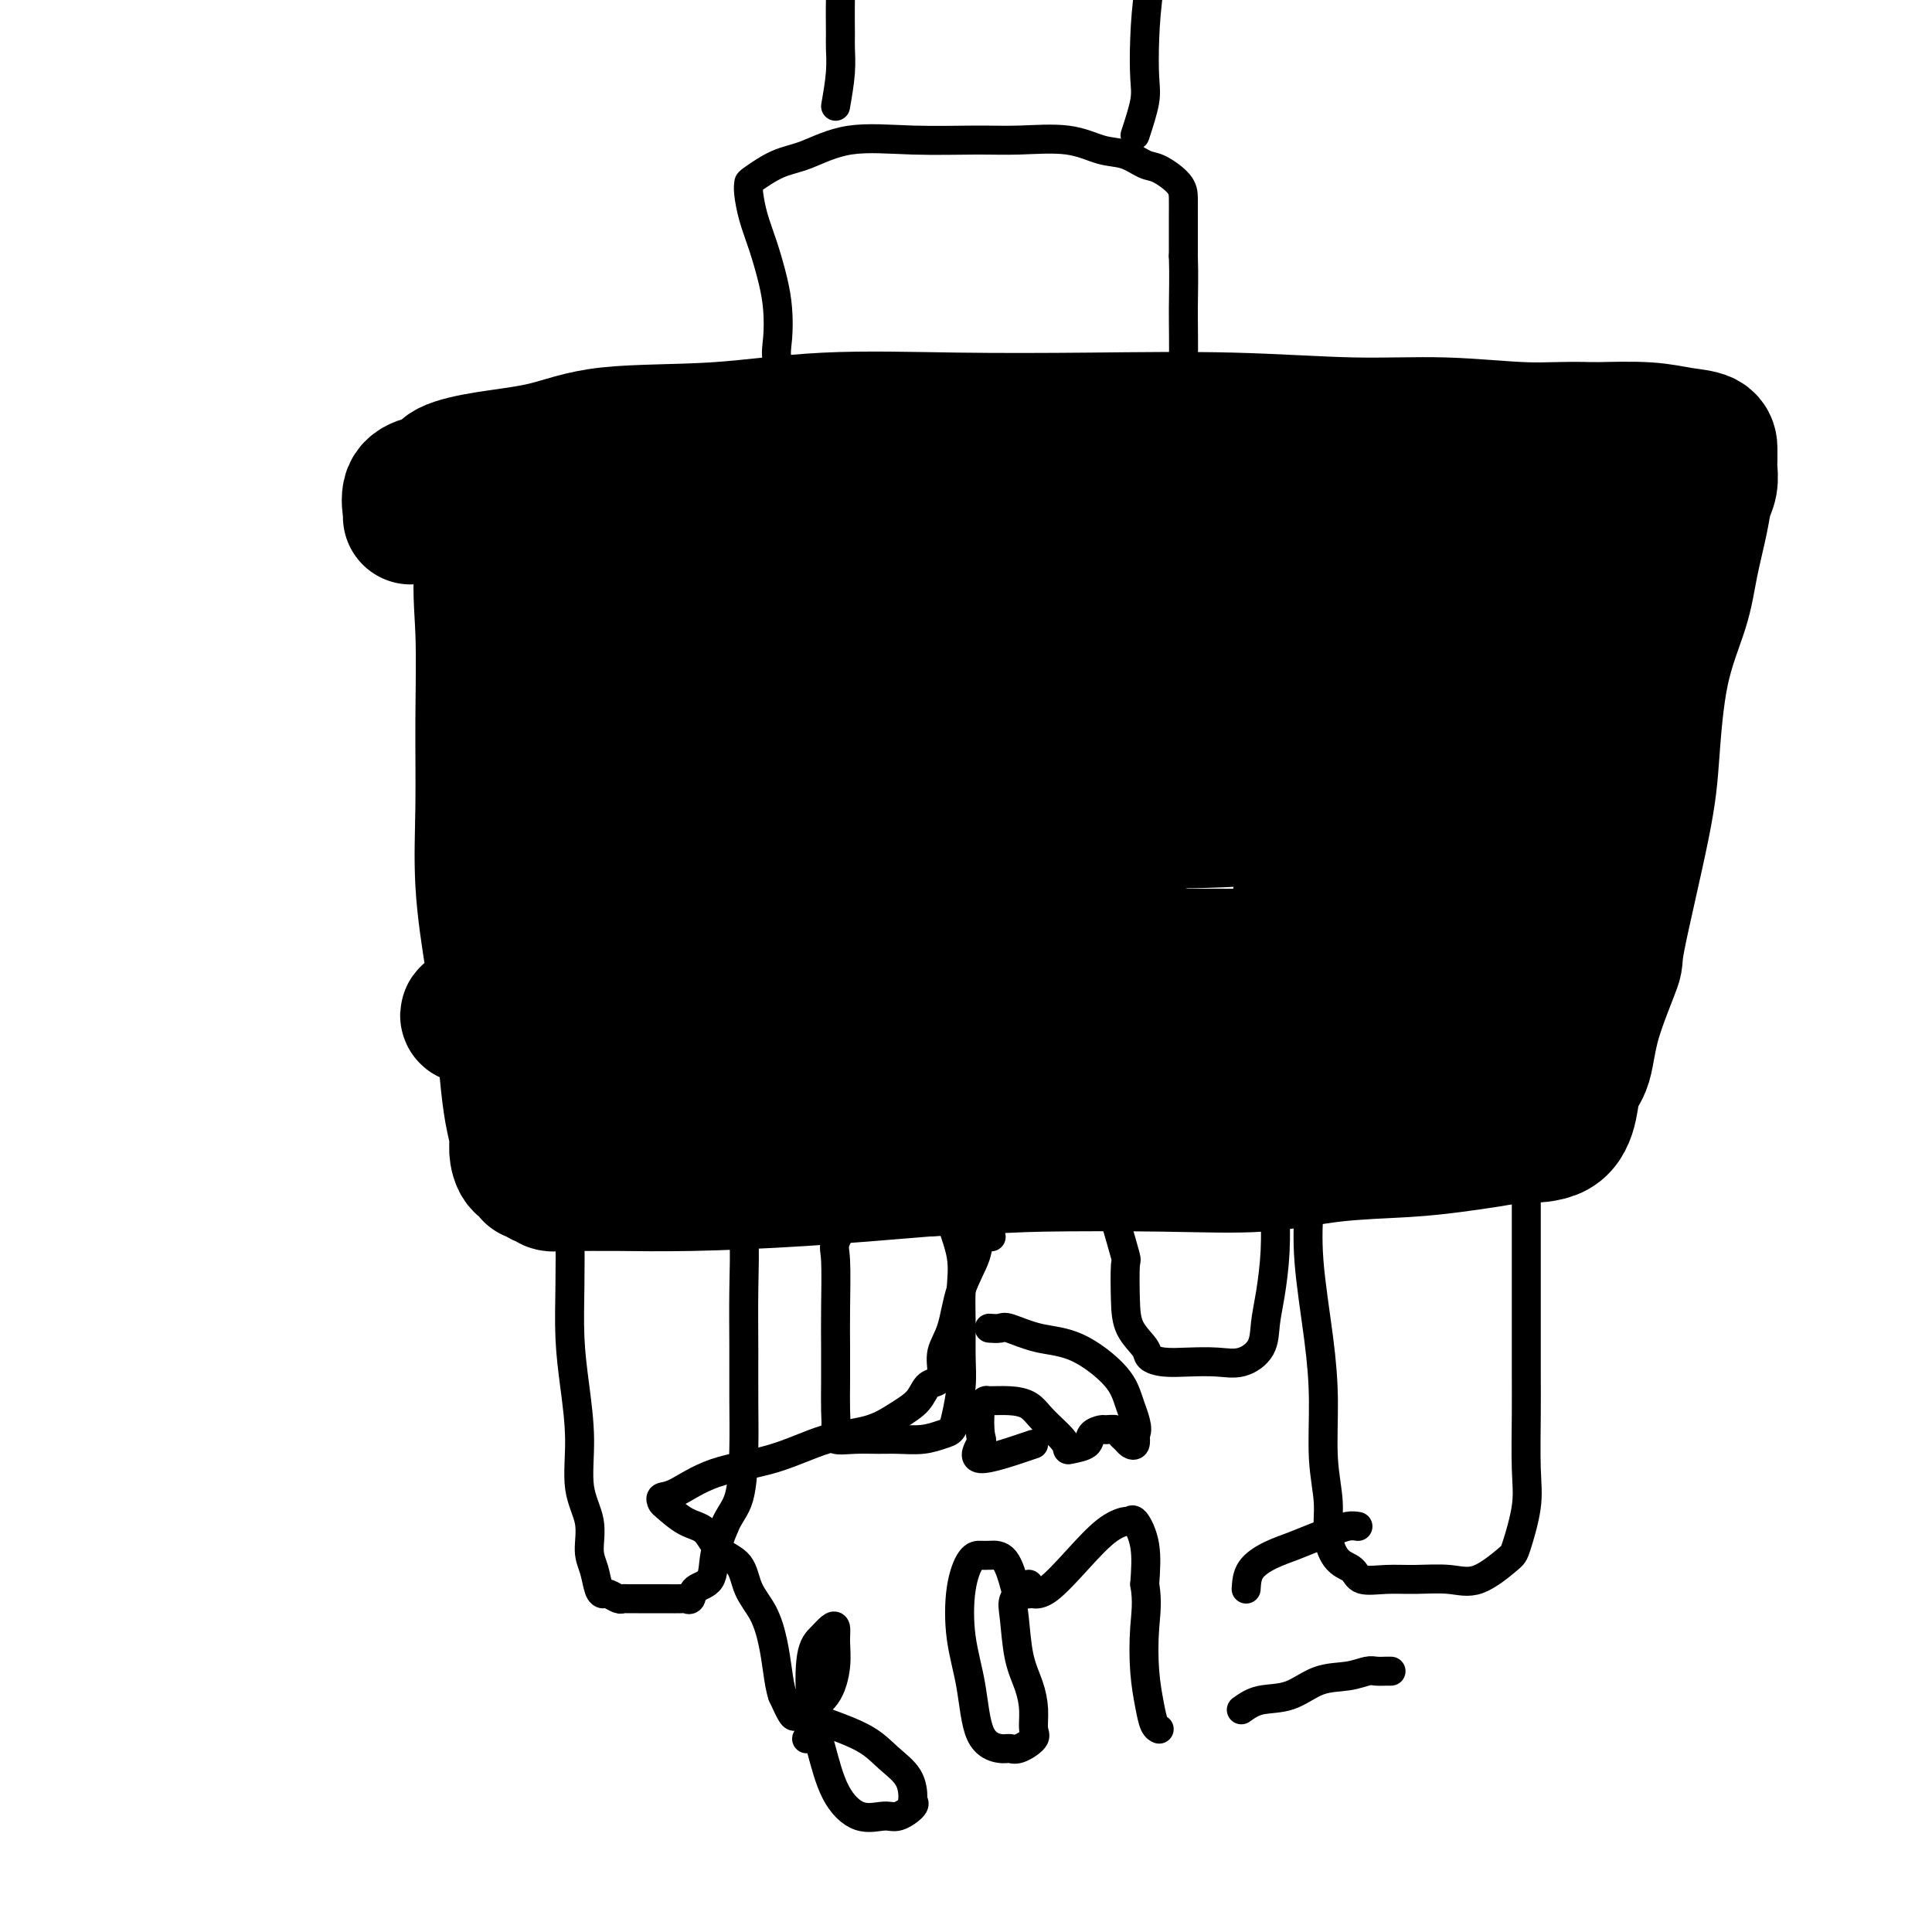 <svg viewBox='0 0 400 400' version='1.1' xmlns='http://www.w3.org/2000/svg' xmlns:xlink='http://www.w3.org/1999/xlink'><g fill='none' stroke='#000000' stroke-width='28' stroke-linecap='round' stroke-linejoin='round'><path d='M105,107c-2.114,3.068 -4.228,6.136 -5,10c-0.772,3.864 -0.201,8.523 0,14c0.201,5.477 0.032,11.770 0,18c-0.032,6.230 0.071,12.396 0,18c-0.071,5.604 -0.318,10.644 0,16c0.318,5.356 1.199,11.027 2,16c0.801,4.973 1.521,9.246 2,13c0.479,3.754 0.719,6.988 1,10c0.281,3.012 0.605,5.801 1,8c0.395,2.199 0.861,3.809 1,5c0.139,1.191 -0.051,1.964 0,3c0.051,1.036 0.342,2.334 1,3c0.658,0.666 1.682,0.699 2,1c0.318,0.301 -0.070,0.869 0,1c0.070,0.131 0.599,-0.175 1,0c0.401,0.175 0.673,0.832 1,1c0.327,0.168 0.710,-0.151 1,0c0.290,0.151 0.487,0.773 1,1c0.513,0.227 1.341,0.059 2,0c0.659,-0.059 1.149,-0.007 3,0c1.851,0.007 5.063,-0.029 9,0c3.937,0.029 8.598,0.123 15,0c6.402,-0.123 14.543,-0.464 23,-1c8.457,-0.536 17.228,-1.268 26,-2'/><path d='M192,242c15.951,-0.683 17.827,-0.890 24,-1c6.173,-0.110 16.642,-0.124 25,0c8.358,0.124 14.606,0.384 20,0c5.394,-0.384 9.933,-1.413 15,-2c5.067,-0.587 10.663,-0.732 15,-1c4.337,-0.268 7.417,-0.660 10,-1c2.583,-0.340 4.671,-0.627 7,-1c2.329,-0.373 4.899,-0.831 6,-1c1.101,-0.169 0.732,-0.051 2,0c1.268,0.051 4.171,0.033 6,-1c1.829,-1.033 2.582,-3.081 3,-5c0.418,-1.919 0.500,-3.711 1,-5c0.500,-1.289 1.419,-2.077 2,-4c0.581,-1.923 0.824,-4.980 2,-9c1.176,-4.020 3.286,-9.003 4,-11c0.714,-1.997 0.033,-1.007 1,-6c0.967,-4.993 3.582,-15.969 5,-23c1.418,-7.031 1.641,-10.116 2,-15c0.359,-4.884 0.855,-11.566 2,-17c1.145,-5.434 2.937,-9.619 4,-13c1.063,-3.381 1.395,-5.959 2,-9c0.605,-3.041 1.483,-6.545 2,-9c0.517,-2.455 0.675,-3.862 1,-5c0.325,-1.138 0.819,-2.005 1,-3c0.181,-0.995 0.048,-2.116 0,-3c-0.048,-0.884 -0.013,-1.532 0,-2c0.013,-0.468 0.003,-0.756 0,-1c-0.003,-0.244 -0.001,-0.444 0,-1c0.001,-0.556 0.000,-1.469 -1,-2c-1.000,-0.531 -3.000,-0.682 -5,-1c-2.000,-0.318 -4.000,-0.805 -7,-1c-3.000,-0.195 -7.000,-0.097 -11,0'/><path d='M330,89c-5.924,-0.244 -9.235,0.145 -14,0c-4.765,-0.145 -10.983,-0.823 -17,-1c-6.017,-0.177 -11.831,0.147 -19,0c-7.169,-0.147 -15.693,-0.764 -25,-1c-9.307,-0.236 -19.399,-0.090 -29,0c-9.601,0.090 -18.712,0.125 -28,0c-9.288,-0.125 -18.753,-0.409 -27,0c-8.247,0.409 -15.275,1.513 -23,2c-7.725,0.487 -16.149,0.358 -22,1c-5.851,0.642 -9.131,2.056 -13,3c-3.869,0.944 -8.326,1.420 -12,2c-3.674,0.580 -6.564,1.266 -8,2c-1.436,0.734 -1.418,1.517 -2,2c-0.582,0.483 -1.764,0.665 -3,1c-1.236,0.335 -2.527,0.822 -3,2c-0.473,1.178 -0.127,3.048 0,4c0.127,0.952 0.036,0.986 0,1c-0.036,0.014 -0.018,0.007 0,0'/><path d='M140,97c-3.296,1.320 -6.591,2.640 -8,4c-1.409,1.360 -0.931,2.759 -2,6c-1.069,3.241 -3.685,8.322 -6,15c-2.315,6.678 -4.328,14.952 -5,23c-0.672,8.048 -0.002,15.870 0,22c0.002,6.130 -0.664,10.568 0,15c0.664,4.432 2.656,8.860 4,12c1.344,3.140 2.038,4.994 3,6c0.962,1.006 2.191,1.164 3,2c0.809,0.836 1.197,2.351 3,0c1.803,-2.351 5.019,-8.568 9,-16c3.981,-7.432 8.726,-16.078 14,-23c5.274,-6.922 11.077,-12.121 15,-17c3.923,-4.879 5.966,-9.440 8,-13c2.034,-3.560 4.058,-6.120 5,-8c0.942,-1.880 0.801,-3.079 1,-4c0.199,-0.921 0.738,-1.565 0,-2c-0.738,-0.435 -2.752,-0.660 -5,-1c-2.248,-0.340 -4.731,-0.793 -9,-1c-4.269,-0.207 -10.324,-0.167 -15,0c-4.676,0.167 -7.973,0.460 -12,1c-4.027,0.540 -8.785,1.328 -11,2c-2.215,0.672 -1.886,1.229 -2,2c-0.114,0.771 -0.672,1.756 2,2c2.672,0.244 8.575,-0.254 15,0c6.425,0.254 13.374,1.259 20,0c6.626,-1.259 12.931,-4.781 19,-7c6.069,-2.219 11.903,-3.136 16,-5c4.097,-1.864 6.456,-4.675 8,-6c1.544,-1.325 2.272,-1.162 3,-1'/><path d='M213,105c7.296,-3.401 2.536,-2.404 1,-2c-1.536,0.404 0.153,0.213 -1,0c-1.153,-0.213 -5.146,-0.449 -10,-1c-4.854,-0.551 -10.567,-1.416 -18,-2c-7.433,-0.584 -16.586,-0.885 -24,-1c-7.414,-0.115 -13.091,-0.043 -19,0c-5.909,0.043 -12.051,0.058 -17,0c-4.949,-0.058 -8.706,-0.187 -11,0c-2.294,0.187 -3.126,0.691 -3,1c0.126,0.309 1.209,0.423 5,1c3.791,0.577 10.289,1.617 19,2c8.711,0.383 19.636,0.109 31,0c11.364,-0.109 23.166,-0.054 35,0c11.834,0.054 23.700,0.105 34,0c10.300,-0.105 19.033,-0.368 28,-1c8.967,-0.632 18.168,-1.634 25,-2c6.832,-0.366 11.295,-0.097 16,0c4.705,0.097 9.654,0.022 13,0c3.346,-0.022 5.091,0.011 7,0c1.909,-0.011 3.984,-0.065 5,0c1.016,0.065 0.975,0.248 1,0c0.025,-0.248 0.117,-0.926 -1,0c-1.117,0.926 -3.443,3.458 -6,6c-2.557,2.542 -5.345,5.094 -9,8c-3.655,2.906 -8.176,6.167 -13,11c-4.824,4.833 -9.950,11.238 -14,17c-4.050,5.762 -7.025,10.881 -10,16'/><path d='M277,158c-4.982,8.372 -5.437,12.803 -6,17c-0.563,4.197 -1.233,8.159 -2,12c-0.767,3.841 -1.631,7.562 -2,10c-0.369,2.438 -0.244,3.592 0,5c0.244,1.408 0.606,3.071 0,4c-0.606,0.929 -2.180,1.124 -3,1c-0.820,-0.124 -0.885,-0.568 -1,0c-0.115,0.568 -0.279,2.148 -5,3c-4.721,0.852 -14.000,0.977 -21,1c-7.000,0.023 -11.722,-0.054 -17,0c-5.278,0.054 -11.112,0.239 -17,0c-5.888,-0.239 -11.830,-0.903 -18,-1c-6.170,-0.097 -12.568,0.374 -19,0c-6.432,-0.374 -12.900,-1.592 -19,-2c-6.100,-0.408 -11.834,-0.005 -17,0c-5.166,0.005 -9.764,-0.387 -14,0c-4.236,0.387 -8.108,1.554 -11,2c-2.892,0.446 -4.802,0.172 -6,0c-1.198,-0.172 -1.683,-0.242 -2,0c-0.317,0.242 -0.466,0.794 3,0c3.466,-0.794 10.546,-2.935 19,-5c8.454,-2.065 18.280,-4.053 28,-5c9.720,-0.947 19.333,-0.853 29,-1c9.667,-0.147 19.388,-0.537 27,0c7.612,0.537 13.114,2.000 19,3c5.886,1.000 12.155,1.536 17,2c4.845,0.464 8.266,0.856 12,1c3.734,0.144 7.781,0.041 10,0c2.219,-0.041 2.609,-0.021 3,0'/><path d='M264,205c13.753,1.081 4.136,0.785 1,1c-3.136,0.215 0.211,0.941 -1,1c-1.211,0.059 -6.978,-0.551 -12,0c-5.022,0.551 -9.299,2.261 -15,3c-5.701,0.739 -12.827,0.506 -20,1c-7.173,0.494 -14.394,1.714 -21,3c-6.606,1.286 -12.598,2.640 -19,4c-6.402,1.360 -13.213,2.728 -19,4c-5.787,1.272 -10.550,2.447 -15,3c-4.450,0.553 -8.588,0.483 -12,1c-3.412,0.517 -6.099,1.620 -8,2c-1.901,0.380 -3.018,0.038 -1,0c2.018,-0.038 7.170,0.227 14,0c6.830,-0.227 15.338,-0.946 24,-2c8.662,-1.054 17.477,-2.443 26,-4c8.523,-1.557 16.754,-3.282 25,-5c8.246,-1.718 16.506,-3.428 24,-5c7.494,-1.572 14.222,-3.006 20,-5c5.778,-1.994 10.607,-4.548 16,-7c5.393,-2.452 11.349,-4.803 16,-7c4.651,-2.197 7.996,-4.241 11,-7c3.004,-2.759 5.665,-6.233 8,-10c2.335,-3.767 4.342,-7.825 6,-12c1.658,-4.175 2.966,-8.466 4,-13c1.034,-4.534 1.794,-9.312 2,-14c0.206,-4.688 -0.141,-9.288 0,-13c0.141,-3.712 0.769,-6.538 1,-9c0.231,-2.462 0.066,-4.561 0,-6c-0.066,-1.439 -0.033,-2.220 0,-3'/><path d='M319,106c0.096,-4.708 -0.165,-0.980 -1,2c-0.835,2.980 -2.244,5.210 -4,10c-1.756,4.790 -3.857,12.139 -6,20c-2.143,7.861 -4.326,16.234 -7,29c-2.674,12.766 -5.840,29.924 -7,39c-1.160,9.076 -0.316,10.071 0,12c0.316,1.929 0.104,4.794 0,6c-0.104,1.206 -0.099,0.754 0,1c0.099,0.246 0.294,1.189 1,0c0.706,-1.189 1.925,-4.511 3,-9c1.075,-4.489 2.007,-10.146 3,-17c0.993,-6.854 2.049,-14.906 4,-23c1.951,-8.094 4.799,-16.228 7,-24c2.201,-7.772 3.755,-15.180 5,-20c1.245,-4.820 2.179,-7.052 3,-10c0.821,-2.948 1.528,-6.614 2,-5c0.472,1.614 0.708,8.506 0,15c-0.708,6.494 -2.361,12.588 -4,19c-1.639,6.412 -3.264,13.141 -4,19c-0.736,5.859 -0.583,10.847 -1,15c-0.417,4.153 -1.405,7.472 -2,10c-0.595,2.528 -0.798,4.264 -1,6'/><path d='M310,201c-1.854,13.263 -0.489,4.421 0,1c0.489,-3.421 0.101,-1.422 0,-1c-0.101,0.422 0.086,-0.733 0,-3c-0.086,-2.267 -0.444,-5.645 1,-11c1.444,-5.355 4.689,-12.687 7,-18c2.311,-5.313 3.689,-8.608 8,-20c4.311,-11.392 11.555,-30.883 15,-40c3.445,-9.117 3.092,-7.861 3,-8c-0.092,-0.139 0.076,-1.675 0,-1c-0.076,0.675 -0.396,3.560 -1,7c-0.604,3.440 -1.494,7.435 -3,12c-1.506,4.565 -3.630,9.700 -6,15c-2.370,5.300 -4.987,10.765 -8,17c-3.013,6.235 -6.422,13.242 -10,19c-3.578,5.758 -7.324,10.268 -11,15c-3.676,4.732 -7.282,9.685 -11,14c-3.718,4.315 -7.550,7.994 -11,11c-3.450,3.006 -6.520,5.341 -10,7c-3.480,1.659 -7.370,2.641 -11,3c-3.630,0.359 -6.999,0.096 -11,0c-4.001,-0.096 -8.635,-0.025 -12,0c-3.365,0.025 -5.460,0.002 -8,0c-2.540,-0.002 -5.526,0.016 -8,0c-2.474,-0.016 -4.436,-0.066 -2,0c2.436,0.066 9.271,0.249 16,0c6.729,-0.249 13.351,-0.928 20,-3c6.649,-2.072 13.324,-5.536 20,-9'/><path d='M277,208c6.382,-2.088 12.338,-2.808 17,-4c4.662,-1.192 8.032,-2.855 12,-4c3.968,-1.145 8.535,-1.771 5,-2c-3.535,-0.229 -15.170,-0.061 -24,0c-8.830,0.061 -14.855,0.016 -23,0c-8.145,-0.016 -18.412,-0.001 -30,0c-11.588,0.001 -24.498,-0.010 -35,0c-10.502,0.010 -18.598,0.042 -27,0c-8.402,-0.042 -17.112,-0.158 -23,0c-5.888,0.158 -8.956,0.589 -12,1c-3.044,0.411 -6.064,0.800 -7,1c-0.936,0.200 0.213,0.209 2,0c1.787,-0.209 4.211,-0.637 11,-3c6.789,-2.363 17.942,-6.661 33,-11c15.058,-4.339 34.021,-8.717 49,-12c14.979,-3.283 25.973,-5.469 36,-7c10.027,-1.531 19.086,-2.406 26,-3c6.914,-0.594 11.684,-0.905 15,-1c3.316,-0.095 5.179,0.027 6,0c0.821,-0.027 0.601,-0.203 -3,0c-3.601,0.203 -10.583,0.785 -18,2c-7.417,1.215 -15.270,3.061 -24,4c-8.730,0.939 -18.336,0.970 -29,1c-10.664,0.030 -22.384,0.060 -32,0c-9.616,-0.060 -17.127,-0.208 -26,0c-8.873,0.208 -19.106,0.774 -27,1c-7.894,0.226 -13.447,0.113 -19,0'/><path d='M130,171c-23.381,0.775 -15.332,1.711 -13,2c2.332,0.289 -1.052,-0.070 -3,0c-1.948,0.070 -2.459,0.568 2,0c4.459,-0.568 13.889,-2.201 26,-5c12.111,-2.799 26.903,-6.764 44,-11c17.097,-4.236 36.500,-8.743 52,-12c15.500,-3.257 27.097,-5.265 37,-7c9.903,-1.735 18.111,-3.197 24,-4c5.889,-0.803 9.457,-0.945 11,-1c1.543,-0.055 1.061,-0.022 1,0c-0.061,0.022 0.299,0.033 -3,0c-3.299,-0.033 -10.259,-0.110 -19,1c-8.741,1.110 -19.265,3.408 -31,5c-11.735,1.592 -24.683,2.479 -36,3c-11.317,0.521 -21.004,0.675 -30,1c-8.996,0.325 -17.301,0.819 -24,1c-6.699,0.181 -11.793,0.047 -16,0c-4.207,-0.047 -7.527,-0.007 -10,0c-2.473,0.007 -4.098,-0.020 -4,0c0.098,0.020 1.920,0.086 3,0c1.080,-0.086 1.417,-0.325 7,-1c5.583,-0.675 16.413,-1.786 31,-4c14.587,-2.214 32.932,-5.531 48,-8c15.068,-2.469 26.859,-4.091 37,-5c10.141,-0.909 18.634,-1.107 25,-2c6.366,-0.893 10.607,-2.481 13,-3c2.393,-0.519 2.940,0.032 4,0c1.060,-0.032 2.635,-0.648 0,-1c-2.635,-0.352 -9.479,-0.441 -17,-1c-7.521,-0.559 -15.720,-1.588 -27,-2c-11.280,-0.412 -25.640,-0.206 -40,0'/><path d='M222,117c-19.916,-0.300 -27.707,0.948 -36,2c-8.293,1.052 -17.089,1.906 -24,3c-6.911,1.094 -11.938,2.429 -16,4c-4.062,1.571 -7.158,3.379 -8,4c-0.842,0.621 0.569,0.053 5,0c4.431,-0.053 11.882,0.407 21,0c9.118,-0.407 19.904,-1.682 32,-4c12.096,-2.318 25.504,-5.678 37,-9c11.496,-3.322 21.082,-6.604 29,-9c7.918,-2.396 14.169,-3.905 19,-5c4.831,-1.095 8.241,-1.774 10,-2c1.759,-0.226 1.866,0.001 1,0c-0.866,-0.001 -2.706,-0.232 -4,0c-1.294,0.232 -2.042,0.926 -6,2c-3.958,1.074 -11.124,2.528 -19,5c-7.876,2.472 -16.460,5.961 -24,9c-7.540,3.039 -14.037,5.627 -19,8c-4.963,2.373 -8.393,4.531 -10,6c-1.607,1.469 -1.392,2.250 -1,3c0.392,0.750 0.961,1.468 5,2c4.039,0.532 11.546,0.877 18,1c6.454,0.123 11.854,0.023 18,0c6.146,-0.023 13.039,0.032 19,-1c5.961,-1.032 10.989,-3.152 13,-4c2.011,-0.848 1.006,-0.424 0,0'/></g>
<g fill='none' stroke='#000000' stroke-width='6' stroke-linecap='round' stroke-linejoin='round'><path d='M119,251c-0.421,0.736 -0.842,1.473 -1,2c-0.158,0.527 -0.052,0.846 0,3c0.052,2.154 0.050,6.143 0,10c-0.050,3.857 -0.149,7.583 0,11c0.149,3.417 0.547,6.525 1,10c0.453,3.475 0.962,7.317 1,11c0.038,3.683 -0.393,7.207 0,10c0.393,2.793 1.611,4.854 2,7c0.389,2.146 -0.052,4.378 0,6c0.052,1.622 0.595,2.635 1,4c0.405,1.365 0.672,3.084 1,4c0.328,0.916 0.717,1.030 1,1c0.283,-0.030 0.460,-0.204 1,0c0.540,0.204 1.443,0.787 2,1c0.557,0.213 0.768,0.057 1,0c0.232,-0.057 0.483,-0.015 1,0c0.517,0.015 1.298,0.004 2,0c0.702,-0.004 1.326,-0.002 2,0c0.674,0.002 1.400,0.002 2,0c0.600,-0.002 1.076,-0.007 2,0c0.924,0.007 2.297,0.026 3,0c0.703,-0.026 0.737,-0.098 1,0c0.263,0.098 0.756,0.366 1,0c0.244,-0.366 0.241,-1.366 1,-2c0.759,-0.634 2.281,-0.901 3,-2c0.719,-1.099 0.634,-3.028 1,-5c0.366,-1.972 1.183,-3.986 2,-6'/><path d='M150,316c1.083,-2.579 2.290,-3.528 3,-6c0.710,-2.472 0.923,-6.467 1,-10c0.077,-3.533 0.016,-6.603 0,-10c-0.016,-3.397 0.011,-7.121 0,-11c-0.011,-3.879 -0.059,-7.914 0,-12c0.059,-4.086 0.226,-8.223 0,-11c-0.226,-2.777 -0.845,-4.194 -1,-6c-0.155,-1.806 0.154,-3.999 0,-5c-0.154,-1.001 -0.772,-0.808 -1,-1c-0.228,-0.192 -0.065,-0.769 0,-1c0.065,-0.231 0.033,-0.115 0,0'/><path d='M176,251c-1.268,2.334 -2.536,4.667 -3,6c-0.464,1.333 -0.125,1.665 0,4c0.125,2.335 0.034,6.673 0,10c-0.034,3.327 -0.012,5.641 0,8c0.012,2.359 0.014,4.762 0,7c-0.014,2.238 -0.044,4.313 0,6c0.044,1.687 0.163,2.988 0,4c-0.163,1.012 -0.606,1.736 0,2c0.606,0.264 2.263,0.067 4,0c1.737,-0.067 3.554,-0.006 5,0c1.446,0.006 2.520,-0.043 4,0c1.480,0.043 3.367,0.179 5,0c1.633,-0.179 3.012,-0.674 4,-1c0.988,-0.326 1.585,-0.483 2,-1c0.415,-0.517 0.646,-1.396 1,-3c0.354,-1.604 0.829,-3.935 1,-6c0.171,-2.065 0.038,-3.866 0,-6c-0.038,-2.134 0.018,-4.602 0,-7c-0.018,-2.398 -0.110,-4.727 0,-7c0.110,-2.273 0.422,-4.490 0,-7c-0.422,-2.510 -1.577,-5.312 -2,-7c-0.423,-1.688 -0.114,-2.262 0,-3c0.114,-0.738 0.033,-1.639 0,-2c-0.033,-0.361 -0.016,-0.180 0,0'/><path d='M271,244c0.052,1.692 0.104,3.384 0,6c-0.104,2.616 -0.363,6.158 0,11c0.363,4.842 1.350,10.986 2,16c0.650,5.014 0.964,8.898 1,13c0.036,4.102 -0.204,8.421 0,12c0.204,3.579 0.853,6.416 1,9c0.147,2.584 -0.209,4.913 0,7c0.209,2.087 0.983,3.933 2,5c1.017,1.067 2.276,1.357 3,2c0.724,0.643 0.911,1.640 2,2c1.089,0.360 3.080,0.083 5,0c1.920,-0.083 3.770,0.029 6,0c2.230,-0.029 4.840,-0.200 7,0c2.160,0.200 3.871,0.772 6,0c2.129,-0.772 4.676,-2.889 6,-4c1.324,-1.111 1.427,-1.216 2,-3c0.573,-1.784 1.618,-5.247 2,-8c0.382,-2.753 0.102,-4.796 0,-8c-0.102,-3.204 -0.027,-7.568 0,-11c0.027,-3.432 0.007,-5.930 0,-9c-0.007,-3.070 -0.002,-6.710 0,-10c0.002,-3.290 0.001,-6.230 0,-9c-0.001,-2.770 -0.000,-5.369 0,-8c0.000,-2.631 0.000,-5.293 0,-8c-0.000,-2.707 -0.000,-5.457 0,-8c0.000,-2.543 0.000,-4.877 0,-6c-0.000,-1.123 -0.000,-1.035 0,-1c0.000,0.035 0.000,0.018 0,0'/><path d='M231,253c0.843,2.903 1.687,5.807 2,7c0.313,1.193 0.096,0.676 0,2c-0.096,1.324 -0.071,4.488 0,7c0.071,2.512 0.187,4.372 1,6c0.813,1.628 2.324,3.024 3,4c0.676,0.976 0.518,1.531 1,2c0.482,0.469 1.604,0.850 3,1c1.396,0.150 3.067,0.068 5,0c1.933,-0.068 4.128,-0.121 6,0c1.872,0.121 3.419,0.416 5,0c1.581,-0.416 3.194,-1.544 4,-3c0.806,-1.456 0.804,-3.241 1,-5c0.196,-1.759 0.588,-3.490 1,-6c0.412,-2.510 0.842,-5.797 1,-9c0.158,-3.203 0.042,-6.323 0,-9c-0.042,-2.677 -0.011,-4.913 0,-6c0.011,-1.087 0.003,-1.025 0,-1c-0.003,0.025 -0.002,0.012 0,0'/><path d='M164,81c-1.263,-2.115 -2.526,-4.231 -3,-6c-0.474,-1.769 -0.158,-3.192 0,-5c0.158,-1.808 0.158,-4.000 0,-6c-0.158,-2.000 -0.473,-3.807 -1,-6c-0.527,-2.193 -1.266,-4.771 -2,-7c-0.734,-2.229 -1.464,-4.110 -2,-6c-0.536,-1.890 -0.877,-3.789 -1,-5c-0.123,-1.211 -0.027,-1.733 0,-2c0.027,-0.267 -0.015,-0.278 1,-1c1.015,-0.722 3.088,-2.155 5,-3c1.912,-0.845 3.665,-1.102 6,-2c2.335,-0.898 5.252,-2.439 9,-3c3.748,-0.561 8.325,-0.143 13,0c4.675,0.143 9.446,0.012 13,0c3.554,-0.012 5.890,0.095 9,0c3.110,-0.095 6.995,-0.392 10,0c3.005,0.392 5.131,1.473 7,2c1.869,0.527 3.482,0.500 5,1c1.518,0.500 2.943,1.526 4,2c1.057,0.474 1.747,0.395 3,1c1.253,0.605 3.068,1.894 4,3c0.932,1.106 0.982,2.028 1,3c0.018,0.972 0.005,1.992 0,4c-0.005,2.008 -0.003,5.004 0,8'/><path d='M245,53c0.146,4.253 0.011,7.385 0,11c-0.011,3.615 0.102,7.712 0,11c-0.102,3.288 -0.419,5.768 0,7c0.419,1.232 1.574,1.216 2,2c0.426,0.784 0.122,2.367 0,3c-0.122,0.633 -0.061,0.317 0,0'/><path d='M173,22c0.423,-2.437 0.846,-4.873 1,-7c0.154,-2.127 0.037,-3.944 0,-5c-0.037,-1.056 0.004,-1.350 0,-3c-0.004,-1.650 -0.053,-4.654 0,-7c0.053,-2.346 0.209,-4.033 0,-6c-0.209,-1.967 -0.783,-4.213 -1,-6c-0.217,-1.787 -0.078,-3.113 0,-4c0.078,-0.887 0.096,-1.334 0,-2c-0.096,-0.666 -0.304,-1.550 0,-2c0.304,-0.450 1.120,-0.467 3,-1c1.880,-0.533 4.823,-1.581 6,-2c1.177,-0.419 0.589,-0.210 0,0'/><path d='M235,28c0.842,-2.570 1.683,-5.141 2,-7c0.317,-1.859 0.109,-3.008 0,-5c-0.109,-1.992 -0.118,-4.829 0,-8c0.118,-3.171 0.364,-6.676 1,-11c0.636,-4.324 1.662,-9.469 3,-14c1.338,-4.531 2.988,-8.450 4,-11c1.012,-2.550 1.385,-3.731 2,-5c0.615,-1.269 1.471,-2.627 2,-3c0.529,-0.373 0.729,0.240 1,0c0.271,-0.240 0.611,-1.334 1,-2c0.389,-0.666 0.825,-0.905 1,-1c0.175,-0.095 0.087,-0.048 0,0'/><path d='M167,360c1.221,-1.203 2.443,-2.406 3,-3c0.557,-0.594 0.451,-0.580 2,0c1.549,0.580 4.754,1.724 7,3c2.246,1.276 3.532,2.683 5,4c1.468,1.317 3.116,2.543 4,4c0.884,1.457 1.004,3.146 1,4c-0.004,0.854 -0.131,0.873 0,1c0.131,0.127 0.520,0.362 0,1c-0.520,0.638 -1.949,1.678 -3,2c-1.051,0.322 -1.725,-0.075 -3,0c-1.275,0.075 -3.152,0.620 -5,0c-1.848,-0.620 -3.666,-2.407 -5,-5c-1.334,-2.593 -2.183,-5.994 -3,-9c-0.817,-3.006 -1.602,-5.616 -2,-9c-0.398,-3.384 -0.408,-7.540 0,-10c0.408,-2.460 1.235,-3.224 2,-4c0.765,-0.776 1.469,-1.565 2,-2c0.531,-0.435 0.889,-0.516 1,0c0.111,0.516 -0.026,1.630 0,3c0.026,1.370 0.215,2.997 0,5c-0.215,2.003 -0.834,4.382 -2,6c-1.166,1.618 -2.880,2.475 -4,3c-1.120,0.525 -1.648,0.718 -2,1c-0.352,0.282 -0.529,0.652 -1,0c-0.471,-0.652 -1.235,-2.326 -2,-4'/><path d='M162,351c-0.496,-1.468 -0.736,-3.138 -1,-5c-0.264,-1.862 -0.553,-3.914 -1,-6c-0.447,-2.086 -1.053,-4.205 -2,-6c-0.947,-1.795 -2.237,-3.267 -3,-5c-0.763,-1.733 -0.999,-3.729 -2,-5c-1.001,-1.271 -2.765,-1.818 -4,-3c-1.235,-1.182 -1.940,-3.000 -3,-4c-1.060,-1.000 -2.474,-1.182 -4,-2c-1.526,-0.818 -3.163,-2.271 -4,-3c-0.837,-0.729 -0.875,-0.735 -1,-1c-0.125,-0.265 -0.337,-0.789 0,-1c0.337,-0.211 1.222,-0.111 3,-1c1.778,-0.889 4.449,-2.769 8,-4c3.551,-1.231 7.980,-1.813 12,-3c4.020,-1.187 7.629,-2.980 11,-4c3.371,-1.020 6.503,-1.267 9,-2c2.497,-0.733 4.358,-1.952 6,-3c1.642,-1.048 3.065,-1.925 4,-3c0.935,-1.075 1.381,-2.349 2,-3c0.619,-0.651 1.410,-0.678 2,-1c0.590,-0.322 0.978,-0.938 1,-2c0.022,-1.062 -0.322,-2.569 0,-4c0.322,-1.431 1.309,-2.786 2,-5c0.691,-2.214 1.086,-5.287 2,-8c0.914,-2.713 2.348,-5.068 3,-7c0.652,-1.932 0.522,-3.443 1,-4c0.478,-0.557 1.565,-0.159 2,0c0.435,0.159 0.217,0.080 0,0'/><path d='M213,328c-1.252,1.018 -2.503,2.035 -3,3c-0.497,0.965 -0.239,1.876 0,4c0.239,2.124 0.459,5.461 1,8c0.541,2.539 1.403,4.282 2,6c0.597,1.718 0.928,3.413 1,5c0.072,1.587 -0.114,3.067 0,4c0.114,0.933 0.528,1.318 0,2c-0.528,0.682 -2.000,1.659 -3,2c-1.000,0.341 -1.529,0.045 -2,0c-0.471,-0.045 -0.884,0.160 -2,0c-1.116,-0.160 -2.934,-0.684 -4,-3c-1.066,-2.316 -1.379,-6.425 -2,-10c-0.621,-3.575 -1.548,-6.618 -2,-10c-0.452,-3.382 -0.427,-7.103 0,-10c0.427,-2.897 1.256,-4.970 2,-6c0.744,-1.030 1.403,-1.018 2,-1c0.597,0.018 1.134,0.043 2,0c0.866,-0.043 2.062,-0.155 3,1c0.938,1.155 1.617,3.578 2,5c0.383,1.422 0.470,1.842 1,2c0.530,0.158 1.502,0.054 2,0c0.498,-0.054 0.522,-0.057 1,0c0.478,0.057 1.410,0.174 3,-1c1.590,-1.174 3.839,-3.638 6,-6c2.161,-2.362 4.233,-4.620 6,-6c1.767,-1.380 3.231,-1.881 4,-2c0.769,-0.119 0.845,0.143 1,0c0.155,-0.143 0.388,-0.692 1,0c0.612,0.692 1.603,2.626 2,5c0.397,2.374 0.198,5.187 0,8'/><path d='M237,328c0.632,3.601 0.211,6.103 0,9c-0.211,2.897 -0.214,6.188 0,9c0.214,2.812 0.645,5.146 1,7c0.355,1.854 0.634,3.230 1,4c0.366,0.770 0.819,0.934 1,1c0.181,0.066 0.091,0.033 0,0'/><path d='M214,299c-4.647,1.583 -9.294,3.167 -11,3c-1.706,-0.167 -0.470,-2.083 0,-3c0.470,-0.917 0.176,-0.835 0,-2c-0.176,-1.165 -0.234,-3.579 0,-5c0.234,-1.421 0.760,-1.851 1,-2c0.240,-0.149 0.194,-0.016 1,0c0.806,0.016 2.464,-0.083 4,0c1.536,0.083 2.948,0.348 4,1c1.052,0.652 1.743,1.689 3,3c1.257,1.311 3.081,2.895 4,4c0.919,1.105 0.933,1.732 1,2c0.067,0.268 0.188,0.177 1,0c0.812,-0.177 2.315,-0.441 3,-1c0.685,-0.559 0.551,-1.415 1,-2c0.449,-0.585 1.482,-0.900 2,-1c0.518,-0.100 0.520,0.015 1,0c0.480,-0.015 1.439,-0.160 2,0c0.561,0.160 0.725,0.626 1,1c0.275,0.374 0.661,0.657 1,1c0.339,0.343 0.630,0.746 1,1c0.370,0.254 0.820,0.358 1,0c0.180,-0.358 0.090,-1.179 0,-2'/><path d='M235,297c0.937,-0.931 -0.222,-3.760 -1,-6c-0.778,-2.240 -1.177,-3.893 -3,-6c-1.823,-2.107 -5.070,-4.670 -8,-6c-2.930,-1.330 -5.542,-1.428 -8,-2c-2.458,-0.572 -4.762,-1.617 -6,-2c-1.238,-0.383 -1.410,-0.103 -2,0c-0.590,0.103 -1.597,0.029 -2,0c-0.403,-0.029 -0.201,-0.015 0,0'/><path d='M258,329c0.086,-1.397 0.172,-2.794 1,-4c0.828,-1.206 2.399,-2.222 4,-3c1.601,-0.778 3.231,-1.319 5,-2c1.769,-0.681 3.676,-1.503 5,-2c1.324,-0.497 2.066,-0.669 3,-1c0.934,-0.331 2.059,-0.820 3,-1c0.941,-0.180 1.697,-0.051 2,0c0.303,0.051 0.151,0.026 0,0'/><path d='M257,354c1.152,-0.817 2.304,-1.634 4,-2c1.696,-0.366 3.935,-0.280 6,-1c2.065,-0.720 3.957,-2.245 6,-3c2.043,-0.755 4.236,-0.738 6,-1c1.764,-0.262 3.100,-0.802 4,-1c0.900,-0.198 1.365,-0.053 2,0c0.635,0.053 1.440,0.014 2,0c0.560,-0.014 0.874,-0.004 1,0c0.126,0.004 0.063,0.002 0,0'/></g>
</svg>